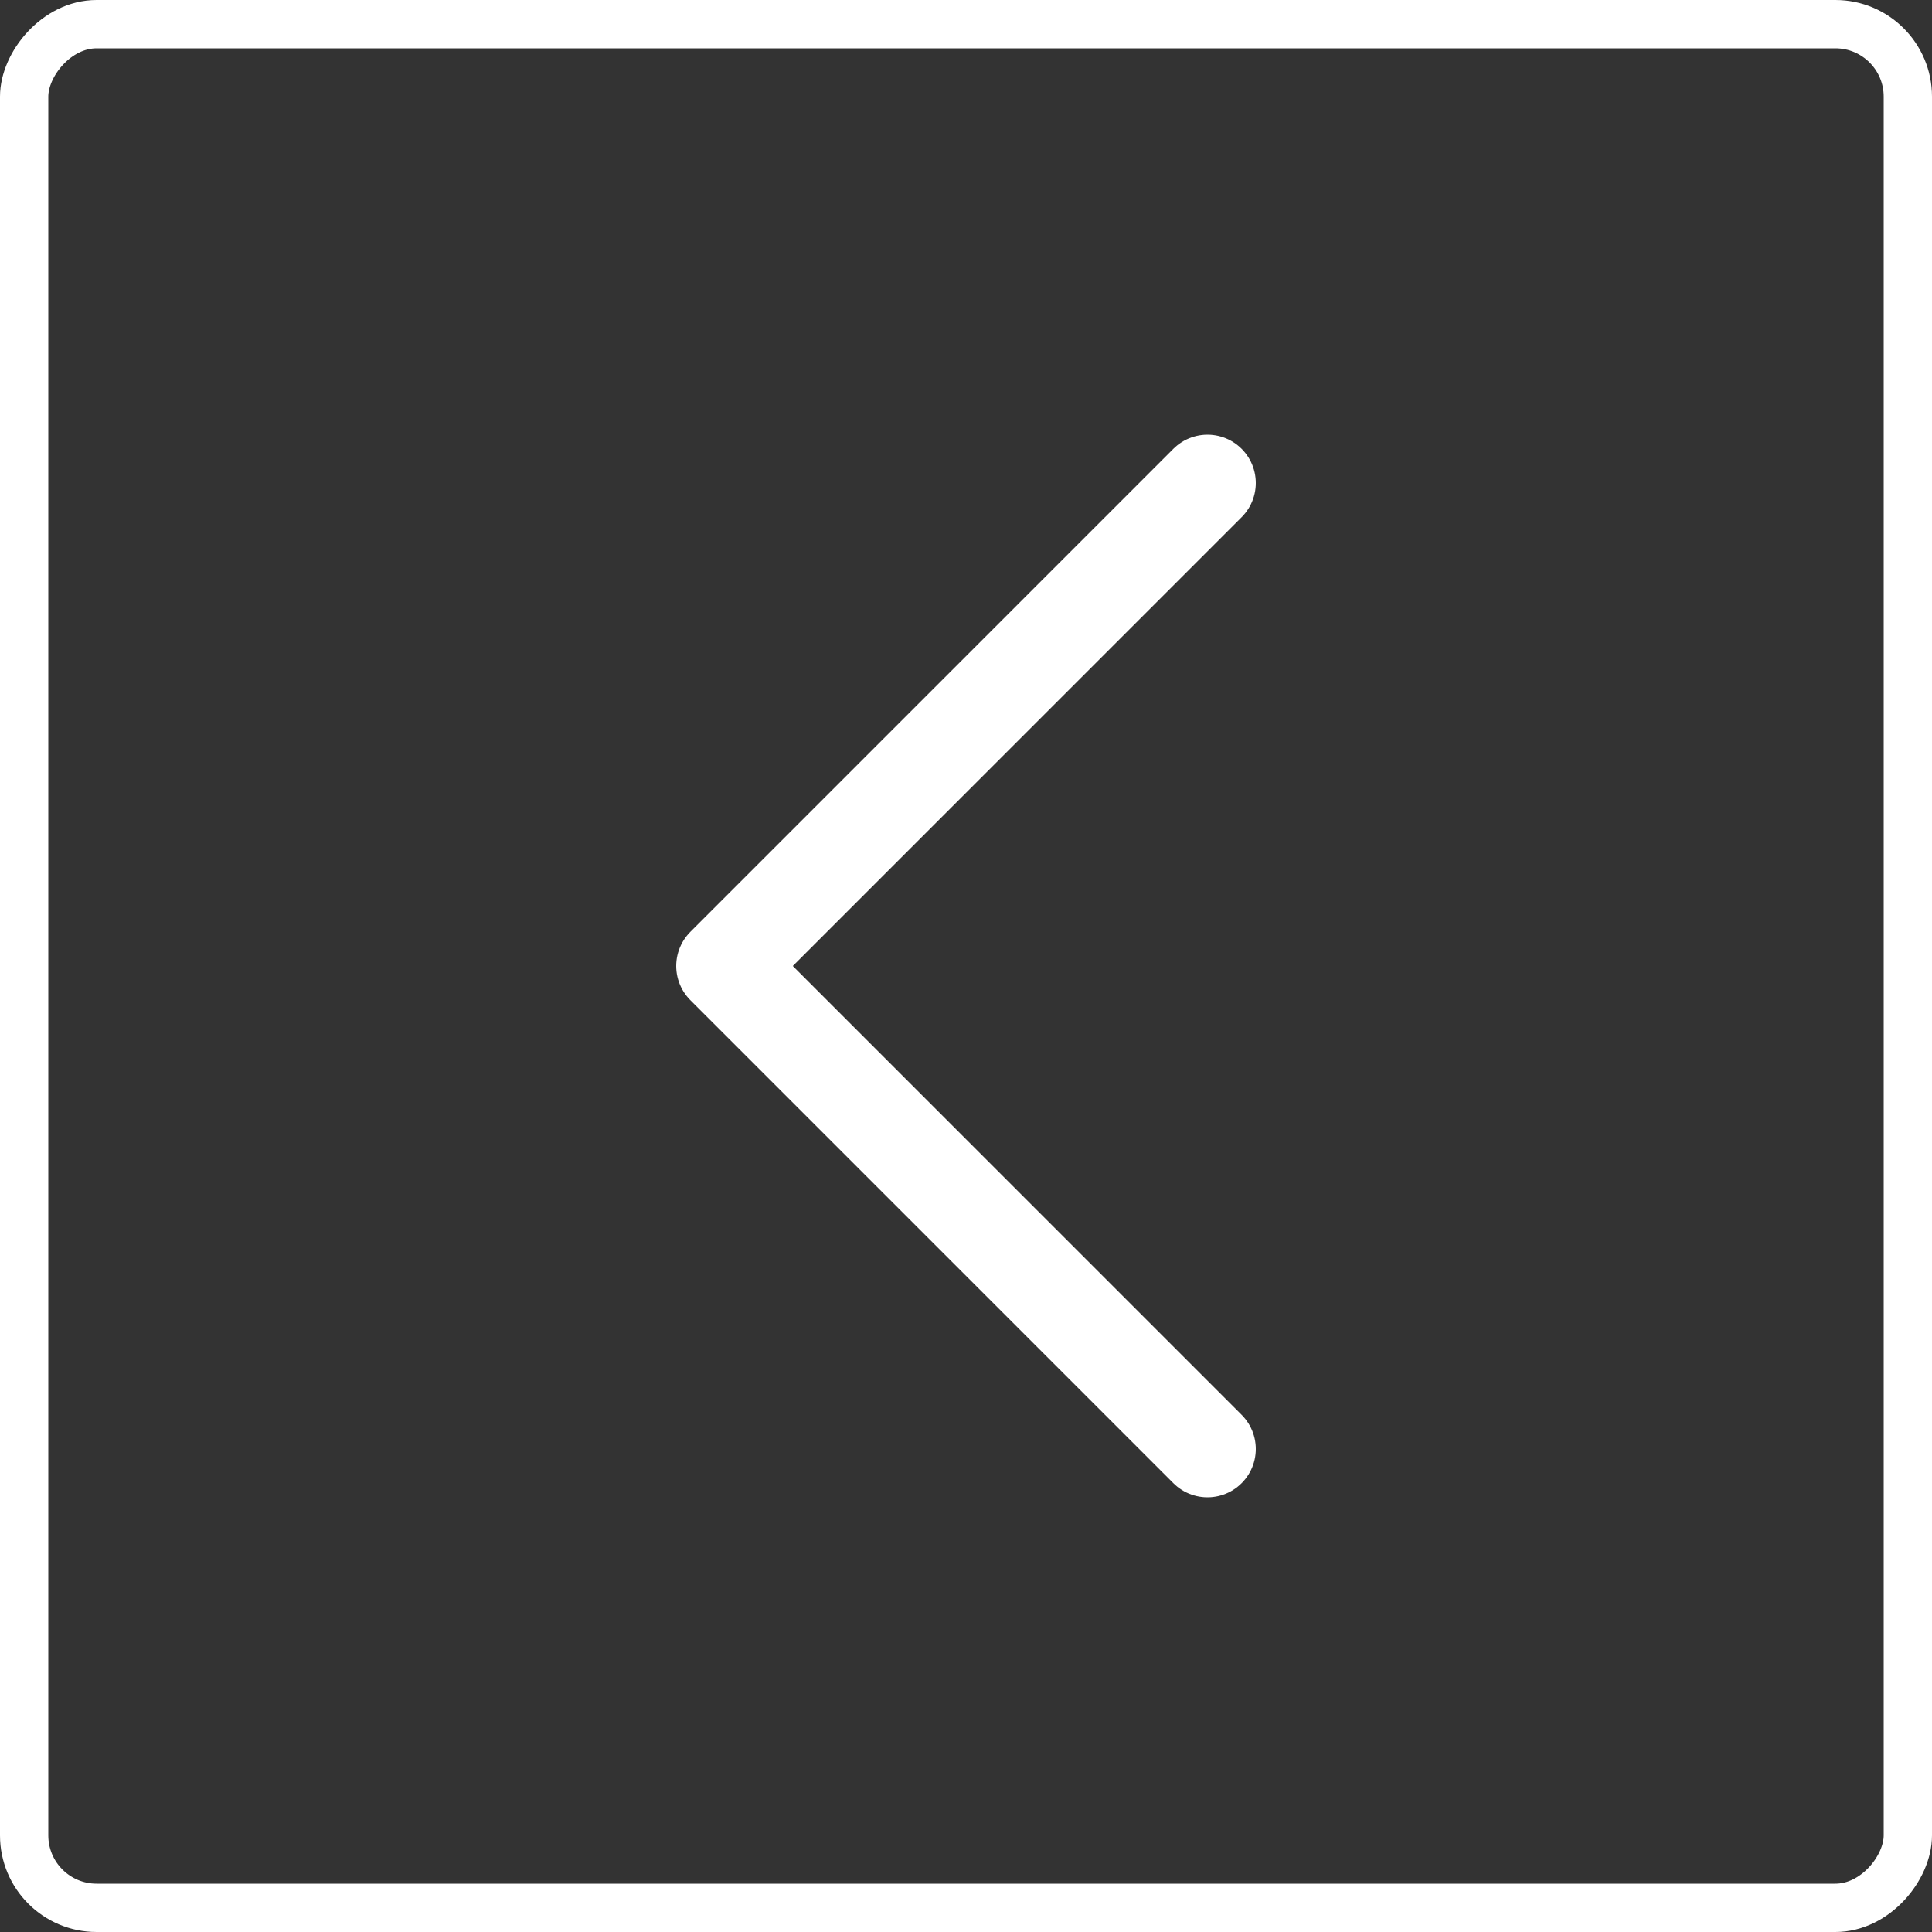 <svg width="40" height="40" fill="none" xmlns="http://www.w3.org/2000/svg"><rect width="100%" height="100%" fill="#333333" stroke="none"/><rect x="-.5" y=".5" width="39" height="39" rx="1.5" transform="matrix(-1 0 0 1 39 0)" stroke="#fff" stroke-linecap="round"/><path d="M25 10 15 20l10 10" stroke="#fff" stroke-width="2" stroke-linecap="round" stroke-linejoin="round"/></svg>